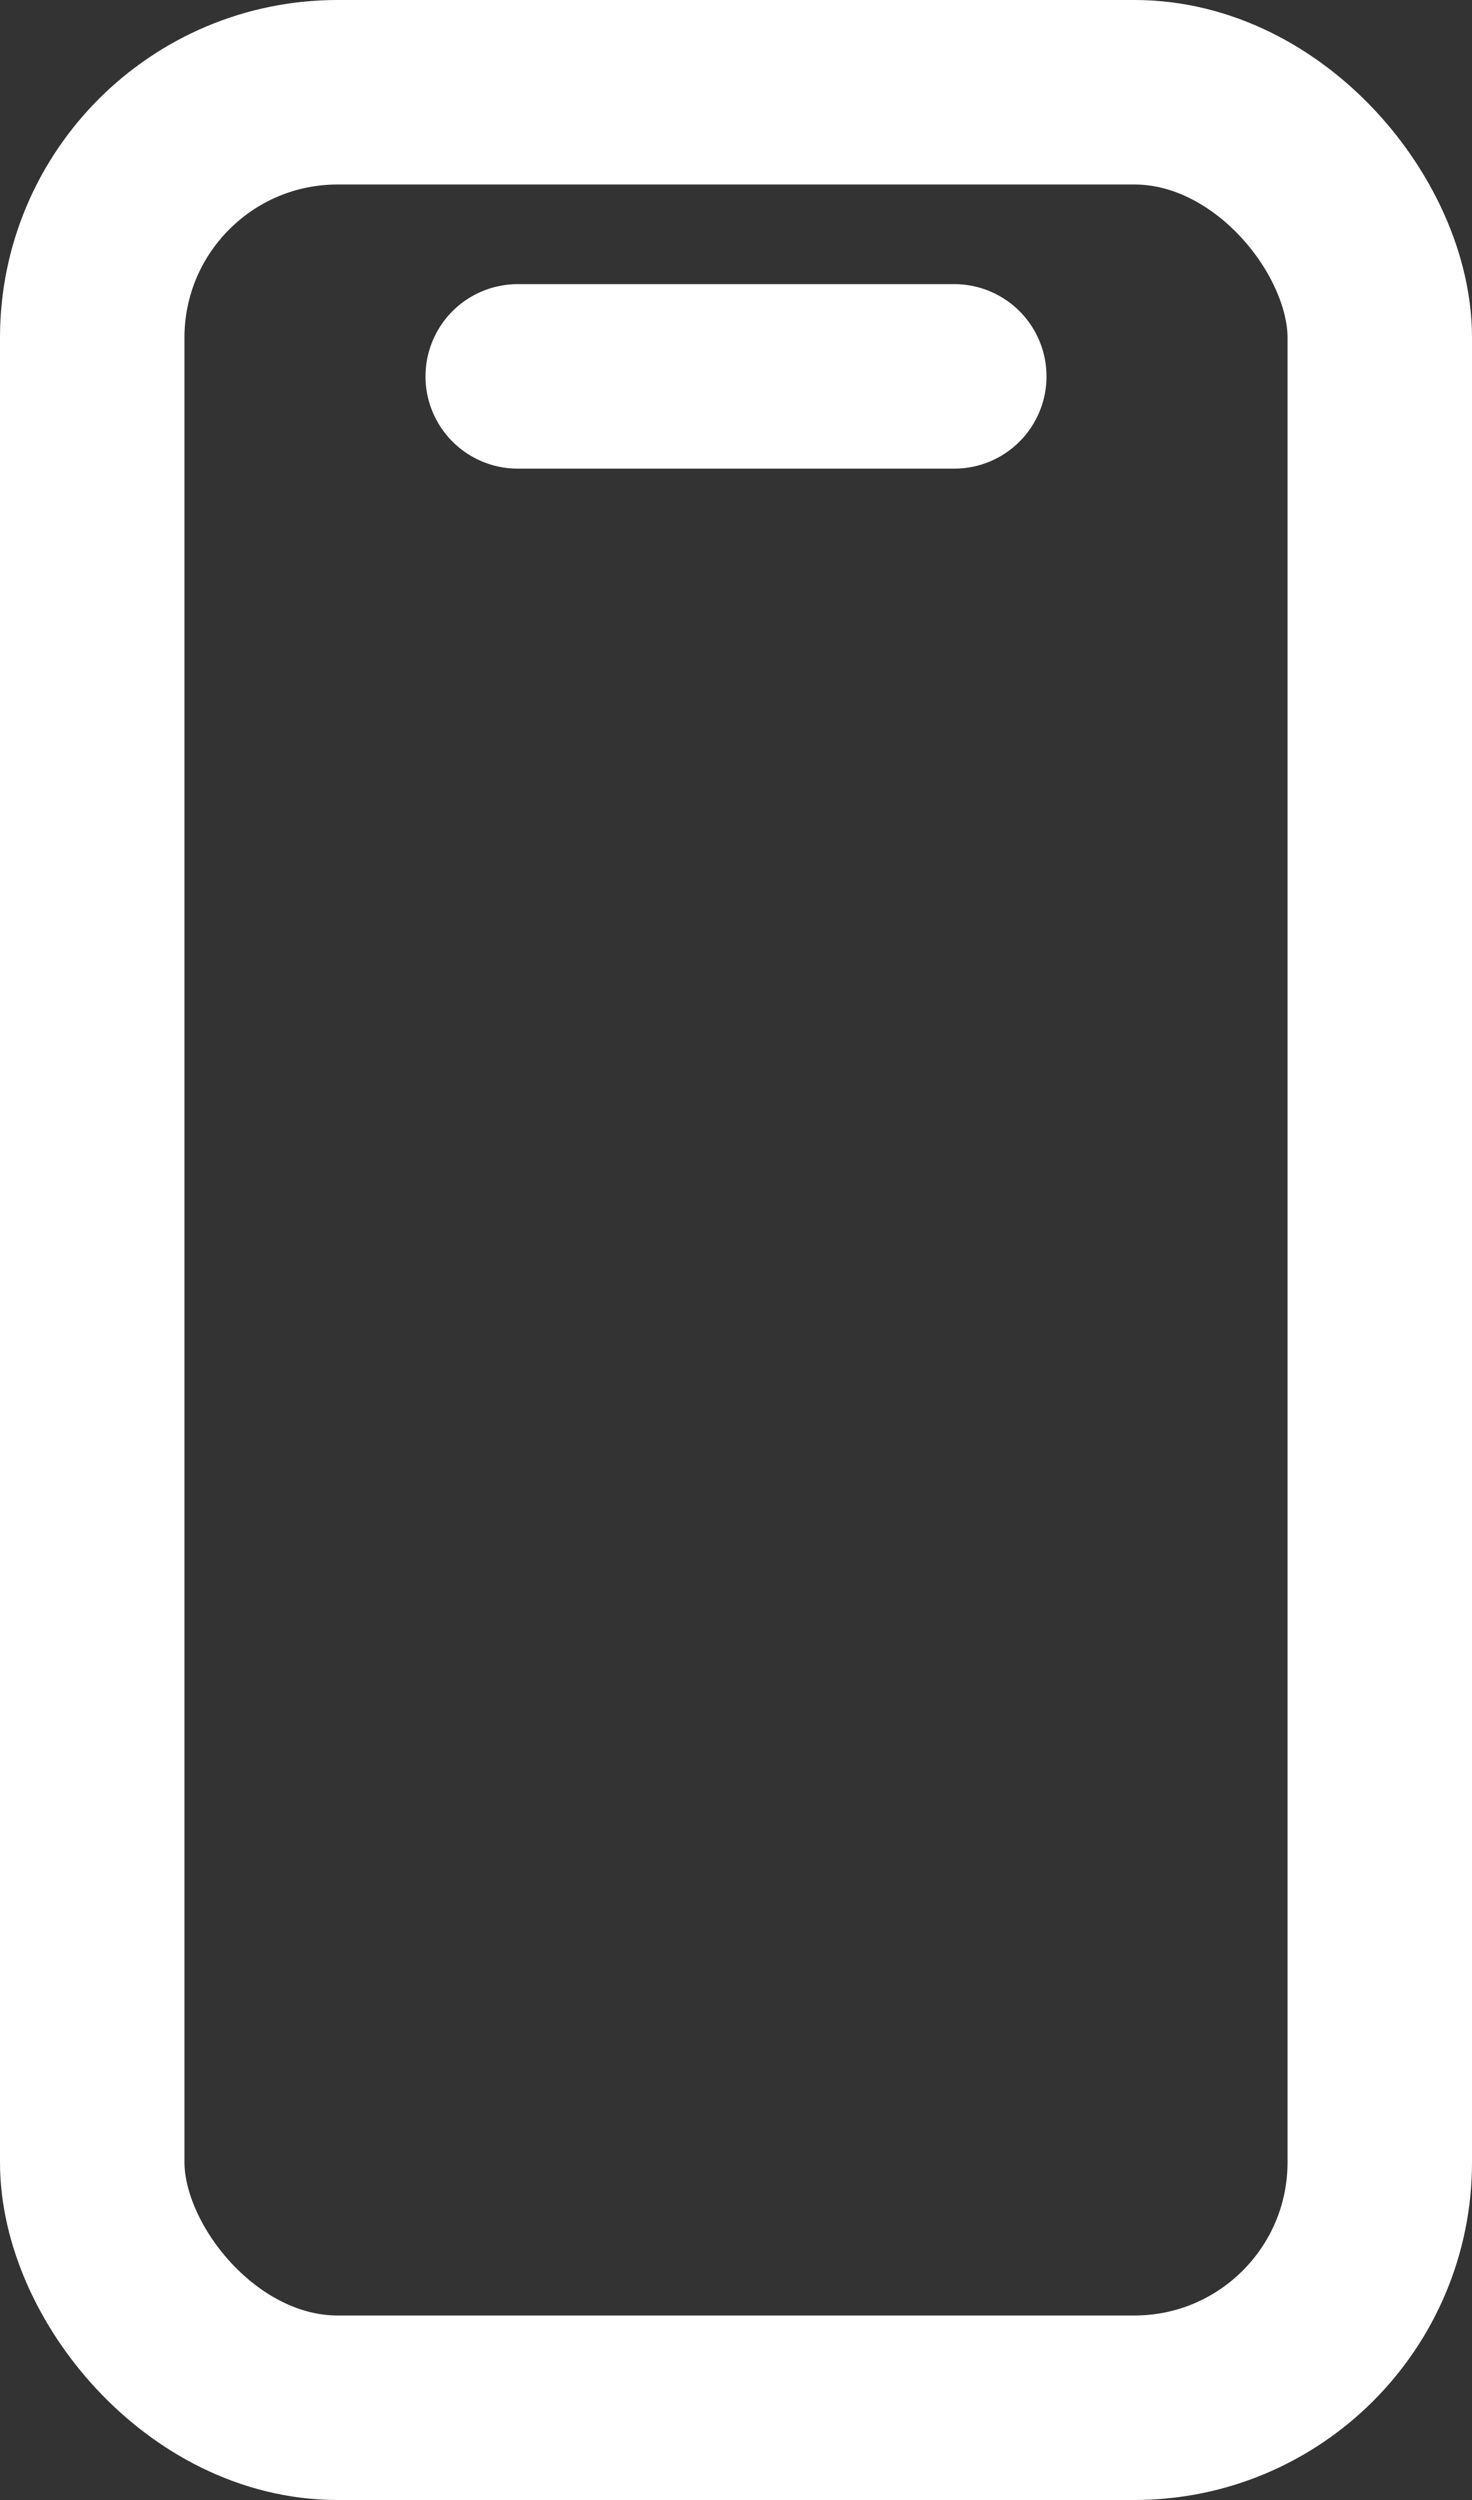 <?xml version="1.0" encoding="UTF-8"?> <svg xmlns="http://www.w3.org/2000/svg" id="Layer_2" viewBox="0 0 23.94 40.65"><rect x="0" y="0" width="23.94" height="40.65" fill="#333333" stroke="none"/> <defs> <style>.cls-1{stroke-miterlimit:10;}.cls-1,.cls-2{fill:none;stroke:#fff;stroke-width:3px;}.cls-2{stroke-linecap:round;stroke-linejoin:round;}</style> </defs> <g id="Layer_1-2"> <rect class="cls-1" x="1.5" y="1.5" width="20.94" height="37.65" rx="3.99" ry="3.99"></rect> <line class="cls-2" x1="8.42" y1="6.12" x2="15.52" y2="6.12"></line> </g> </svg> 